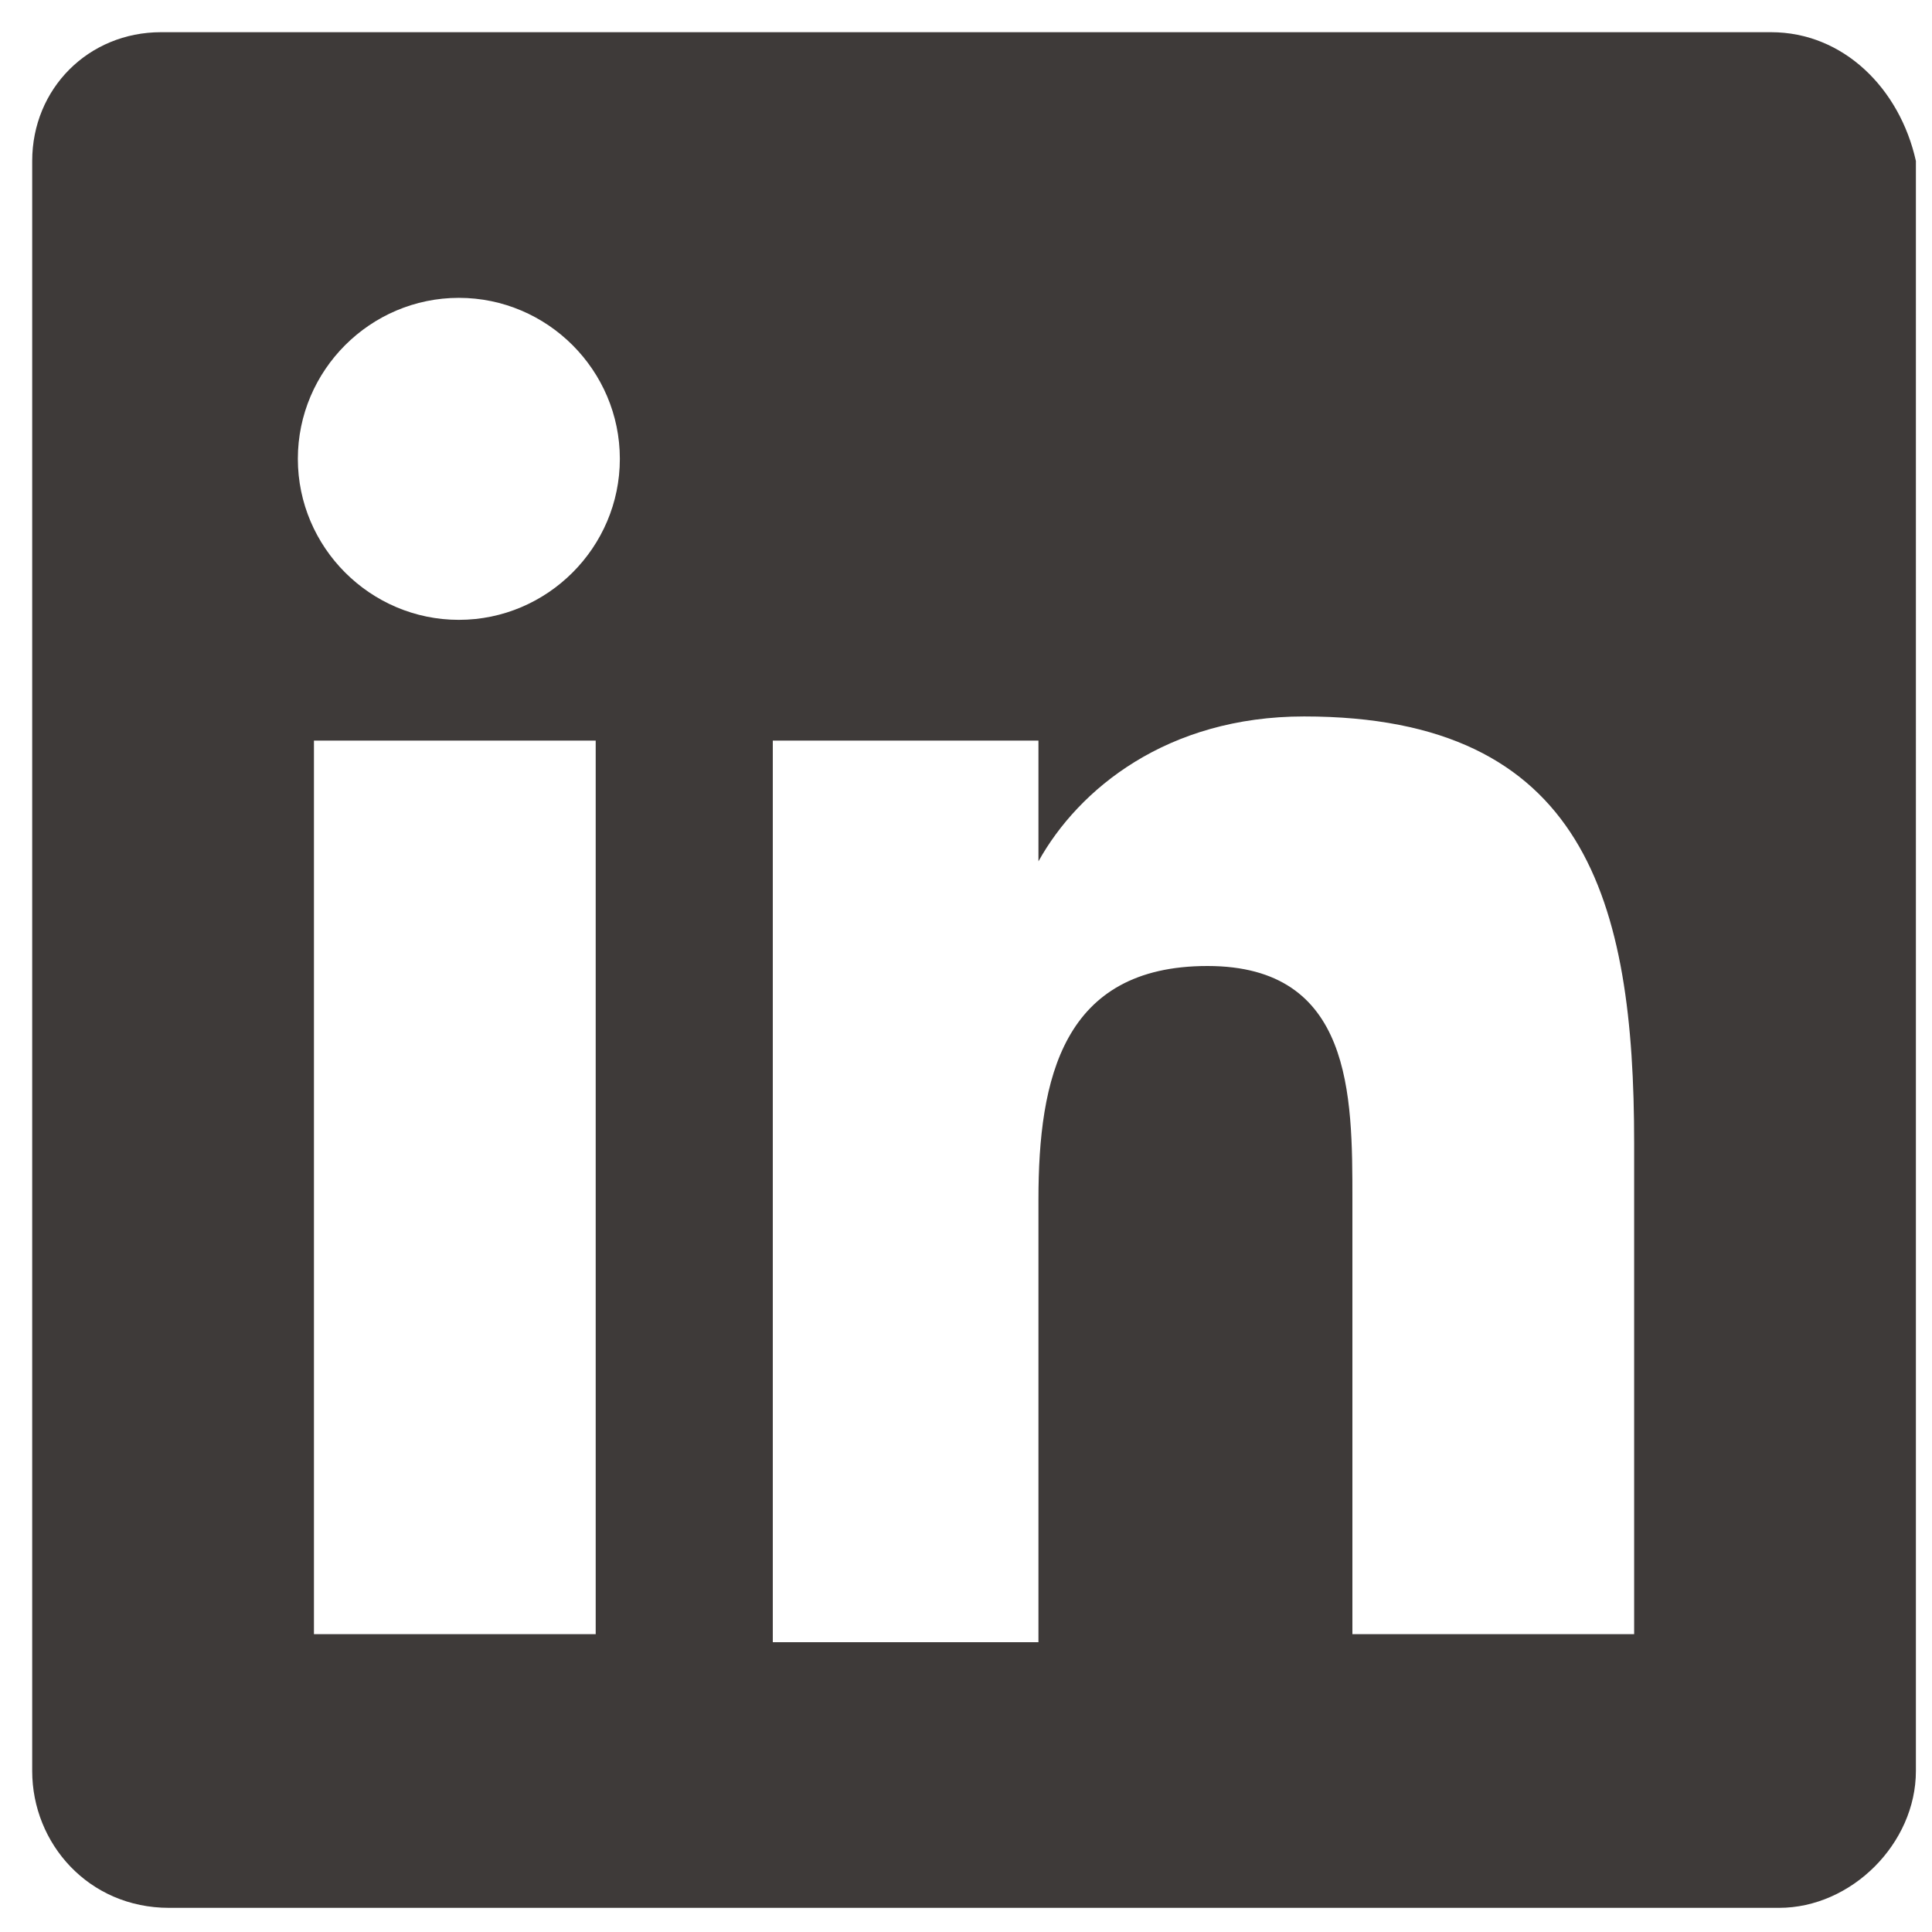<?xml version="1.0" encoding="utf-8"?>
<!-- Generator: Adobe Illustrator 25.0.1, SVG Export Plug-In . SVG Version: 6.00 Build 0)  -->
<svg version="1.1" id="圖層_1" xmlns="http://www.w3.org/2000/svg" xmlns:xlink="http://www.w3.org/1999/xlink" x="0px" y="0px"
	 viewBox="0 0 24 24" style="enable-background:new 0 0 24 24;" xml:space="preserve">
<style type="text/css">
	.st0{fill:#3E3A39;}
</style>
<path class="st0" d="M22,0.4H2C1.1,0.4,0.4,1.1,0.4,2V22c0,0.9,0.7,1.7,1.7,1.7h20c0.9,0,1.7-0.8,1.7-1.7V2
	C23.6,1.1,22.9,0.4,22,0.4z M7.4,20.3H3.9V9.2h3.5L7.4,20.3L7.4,20.3z M5.7,7.7c-1.1,0-2-0.9-2-2s0.9-2,2-2c1.1,0,2,0.9,2,2
	C7.7,6.8,6.8,7.7,5.7,7.7z M20.3,20.3h-3.5v-5.4c0-1.3,0-2.9-1.8-2.9c-1.8,0-2.1,1.4-2.1,2.9v5.5H9.6V9.2h3.3v1.5h0
	c0.5-0.9,1.6-1.8,3.3-1.8c3.5,0,4.1,2.3,4.1,5.3V20.3z"/>
</svg>
